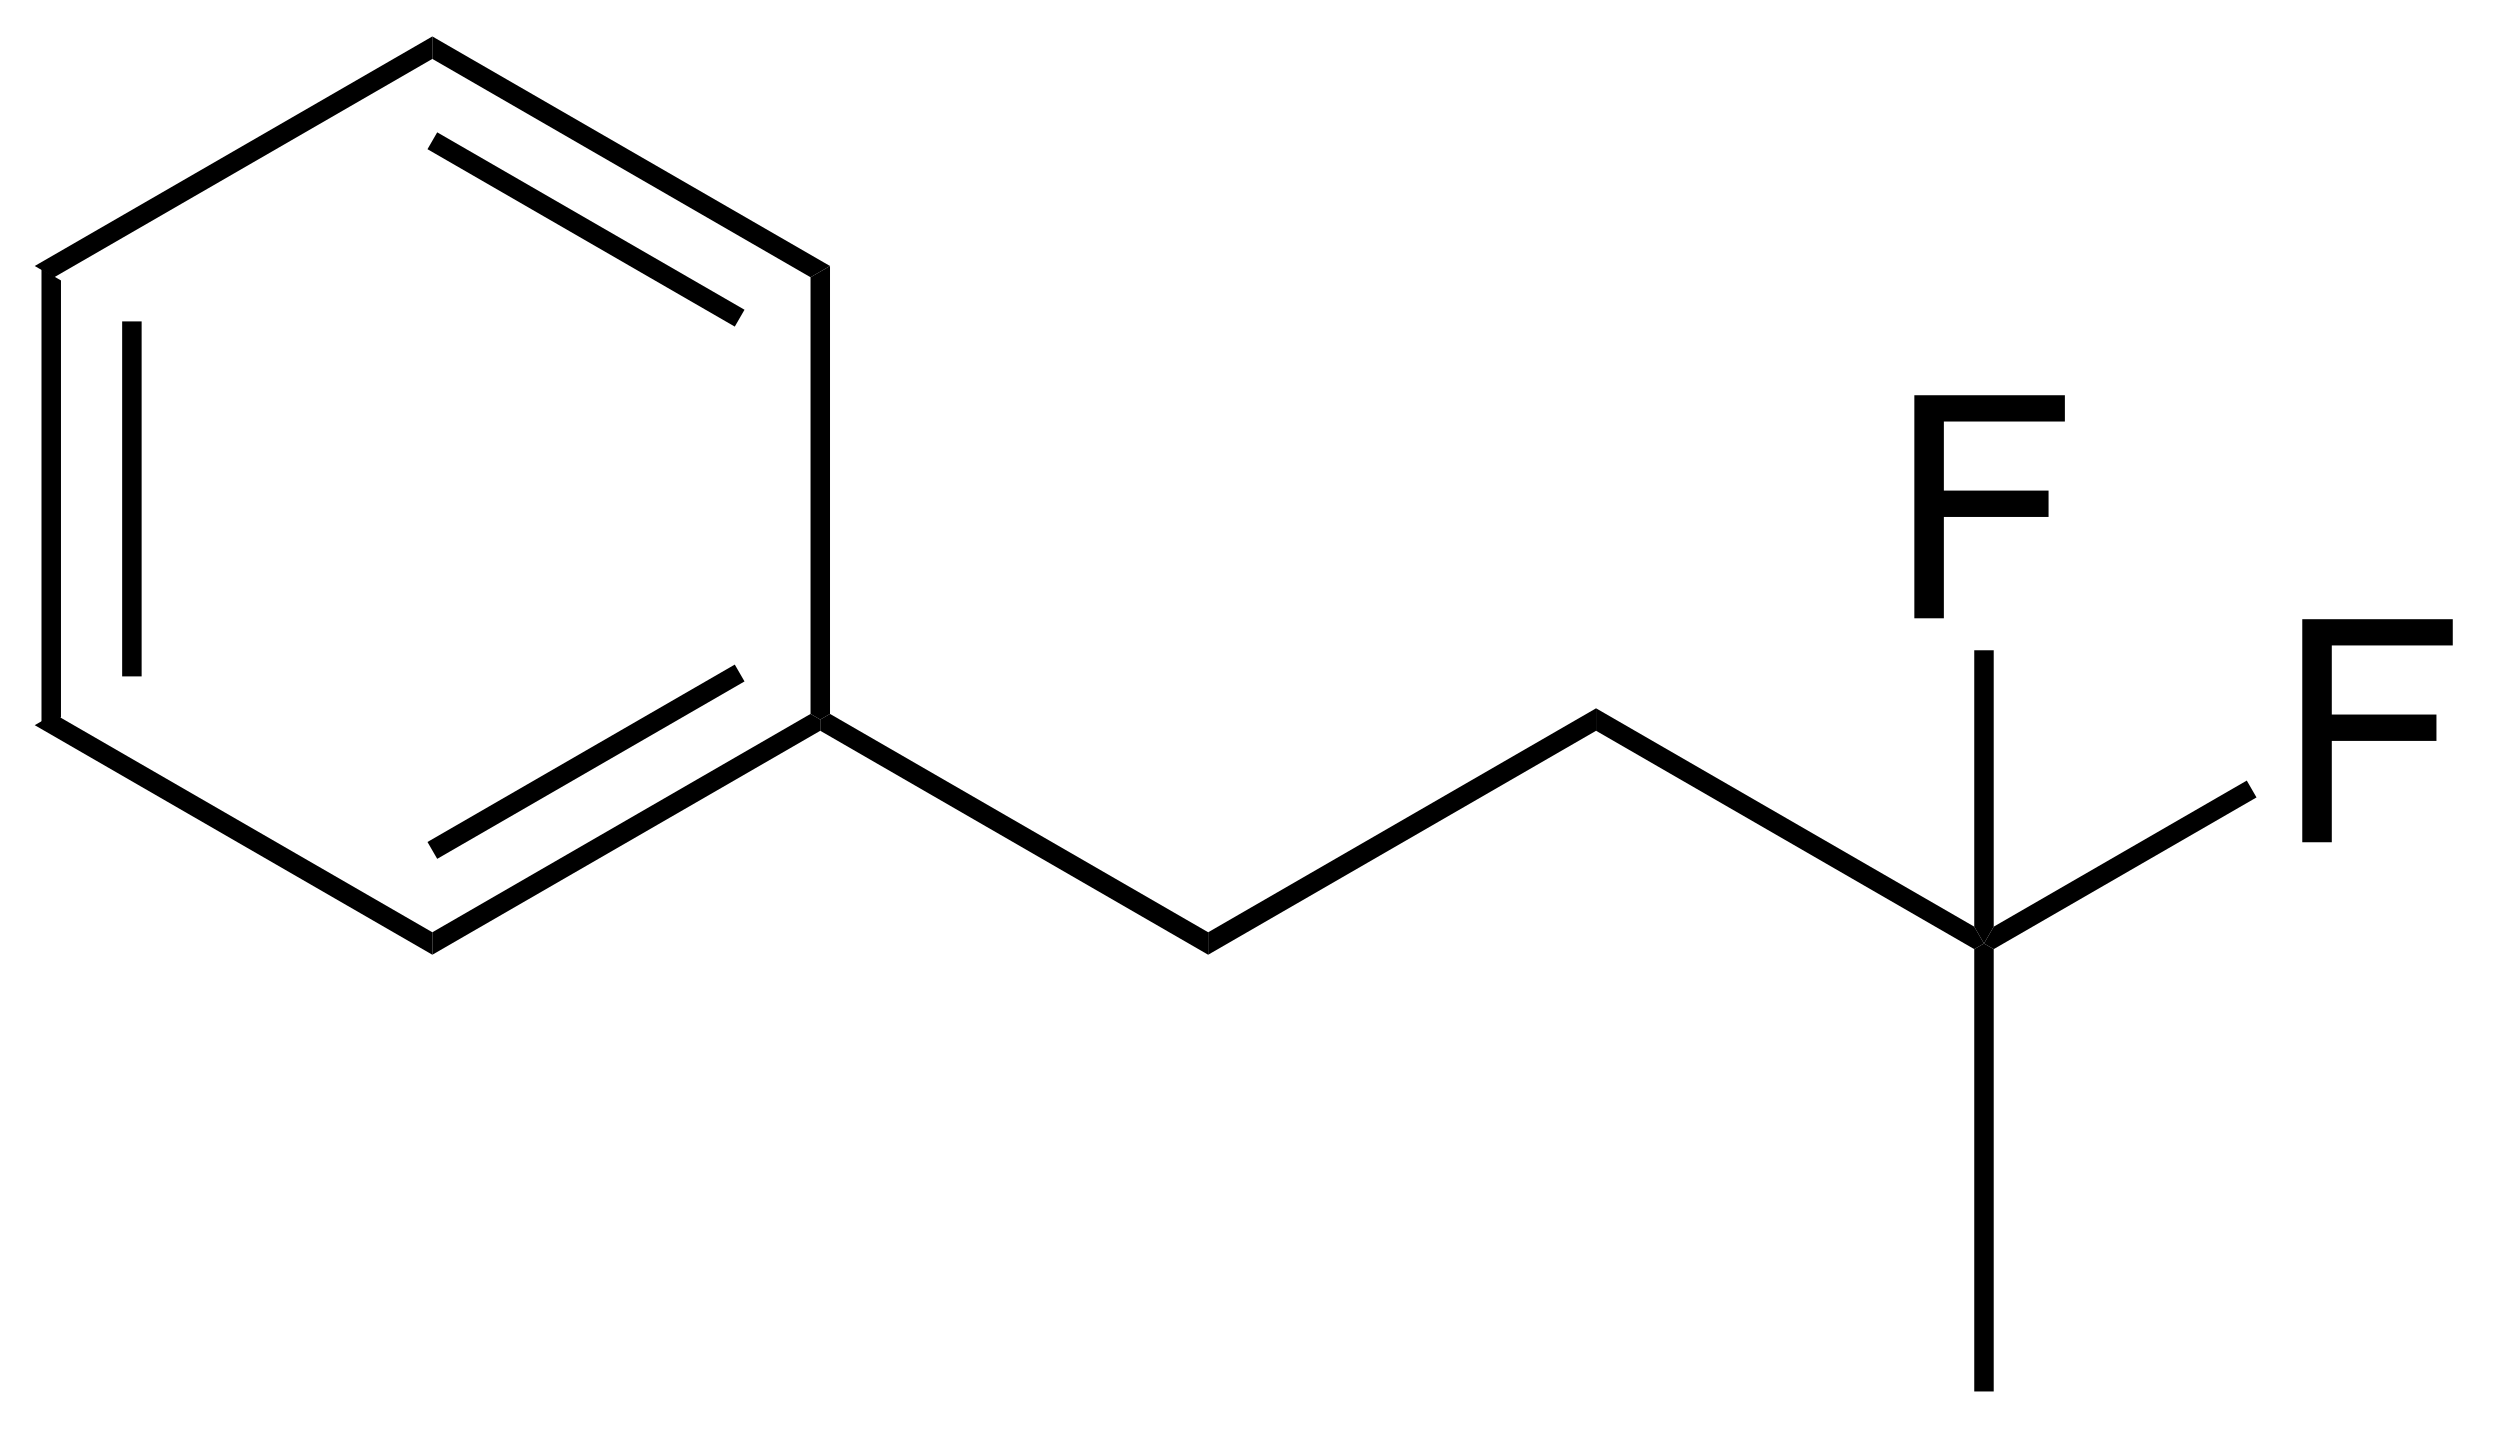 <?xml version="1.0" encoding="UTF-8"?>
<!DOCTYPE svg PUBLIC '-//W3C//DTD SVG 1.0//EN'
          'http://www.w3.org/TR/2001/REC-SVG-20010904/DTD/svg10.dtd'>
<svg stroke-dasharray="none" shape-rendering="auto" xmlns="http://www.w3.org/2000/svg" font-family="'Dialog'" text-rendering="auto" width="88" fill-opacity="1" color-interpolation="auto" color-rendering="auto" preserveAspectRatio="xMidYMid meet" font-size="12px" viewBox="0 0 88 51" fill="black" xmlns:xlink="http://www.w3.org/1999/xlink" stroke="black" image-rendering="auto" stroke-miterlimit="10" stroke-linecap="square" stroke-linejoin="miter" font-style="normal" stroke-width="1" height="51" stroke-dashoffset="0" font-weight="normal" stroke-opacity="1"
><!--Generated by the Batik Graphics2D SVG Generator--><defs id="genericDefs"
  /><g
  ><defs id="defs1"
    ><clipPath clipPathUnits="userSpaceOnUse" id="clipPath1"
      ><path d="M0.646 0.646 L66.505 0.646 L66.505 38.429 L0.646 38.429 L0.646 0.646 Z"
      /></clipPath
      ><clipPath clipPathUnits="userSpaceOnUse" id="clipPath2"
      ><path d="M238.014 107.941 L238.014 144.674 L302.041 144.674 L302.041 107.941 Z"
      /></clipPath
    ></defs
    ><g transform="scale(1.333,1.333) translate(-0.646,-0.646) matrix(1.029,0,0,1.029,-244.175,-110.382)"
    ><path d="M238.986 114.807 L239.486 115.096 L239.486 126.307 L238.986 126.596 ZM241.056 116.147 L241.056 125.257 L241.556 125.257 L241.556 116.147 Z" stroke="none" clip-path="url(#clipPath2)"
    /></g
    ><g transform="matrix(1.371,0,0,1.371,-326.428,-148.037)"
    ><path d="M238.986 126.596 L239.486 126.307 L249.195 131.913 L249.195 132.49 Z" stroke="none" clip-path="url(#clipPath2)"
    /></g
    ><g transform="matrix(1.371,0,0,1.371,-326.428,-148.037)"
    ><path d="M249.195 132.49 L249.195 131.913 L258.905 126.307 L259.155 126.452 L259.155 126.74 ZM249.32 130.028 L257.21 125.473 L256.96 125.04 L249.07 129.595 Z" stroke="none" clip-path="url(#clipPath2)"
    /></g
    ><g transform="matrix(1.371,0,0,1.371,-326.428,-148.037)"
    ><path d="M259.405 126.307 L259.155 126.452 L258.905 126.307 L258.905 115.096 L259.405 114.807 Z" stroke="none" clip-path="url(#clipPath2)"
    /></g
    ><g transform="matrix(1.371,0,0,1.371,-326.428,-148.037)"
    ><path d="M259.405 114.807 L258.905 115.096 L249.195 109.49 L249.195 108.913 ZM257.21 115.93 L249.32 111.375 L249.07 111.808 L256.96 116.363 Z" stroke="none" clip-path="url(#clipPath2)"
    /></g
    ><g transform="matrix(1.371,0,0,1.371,-326.428,-148.037)"
    ><path d="M249.195 108.913 L249.195 109.49 L239.486 115.096 L238.986 114.807 Z" stroke="none" clip-path="url(#clipPath2)"
    /></g
    ><g transform="matrix(1.371,0,0,1.371,-326.428,-148.037)"
    ><path d="M259.155 126.74 L259.155 126.452 L259.405 126.307 L269.114 131.913 L269.114 132.49 Z" stroke="none" clip-path="url(#clipPath2)"
    /></g
    ><g transform="matrix(1.371,0,0,1.371,-326.428,-148.037)"
    ><path d="M269.114 132.49 L269.114 131.913 L279.073 126.163 L279.073 126.74 Z" stroke="none" clip-path="url(#clipPath2)"
    /></g
    ><g transform="matrix(1.371,0,0,1.371,-326.428,-148.037)"
    ><path d="M279.073 126.74 L279.073 126.163 L288.783 131.769 L289.033 132.202 L288.783 132.346 Z" stroke="none" clip-path="url(#clipPath2)"
    /></g
    ><g transform="matrix(1.371,0,0,1.371,-326.428,-148.037)"
    ><path d="M297.205 129.602 L297.205 123.875 L301.069 123.875 L301.069 124.549 L297.963 124.549 L297.963 126.323 L300.65 126.323 L300.65 127 L297.963 127 L297.963 129.602 L297.205 129.602 Z" stroke="none" clip-path="url(#clipPath2)"
    /></g
    ><g transform="matrix(1.371,0,0,1.371,-326.428,-148.037)"
    ><path d="M289.283 132.346 L289.033 132.202 L289.283 131.769 L295.78 128.018 L296.03 128.451 Z" stroke="none" clip-path="url(#clipPath2)"
    /></g
    ><g transform="matrix(1.371,0,0,1.371,-326.428,-148.037)"
    ><path d="M288.783 132.346 L289.033 132.202 L289.283 132.346 L289.283 143.702 L288.783 143.702 Z" stroke="none" clip-path="url(#clipPath2)"
    /></g
    ><g transform="matrix(1.371,0,0,1.371,-326.428,-148.037)"
    ><path d="M287.245 123.852 L287.245 118.125 L291.11 118.125 L291.11 118.8 L288.003 118.8 L288.003 120.573 L290.691 120.573 L290.691 121.25 L288.003 121.25 L288.003 123.852 L287.245 123.852 Z" stroke="none" clip-path="url(#clipPath2)"
    /></g
    ><g transform="matrix(1.371,0,0,1.371,-326.428,-148.037)"
    ><path d="M289.283 131.769 L289.033 132.202 L288.783 131.769 L288.783 124.672 L289.283 124.672 Z" stroke="none" clip-path="url(#clipPath2)"
    /></g
  ></g
></svg
>
